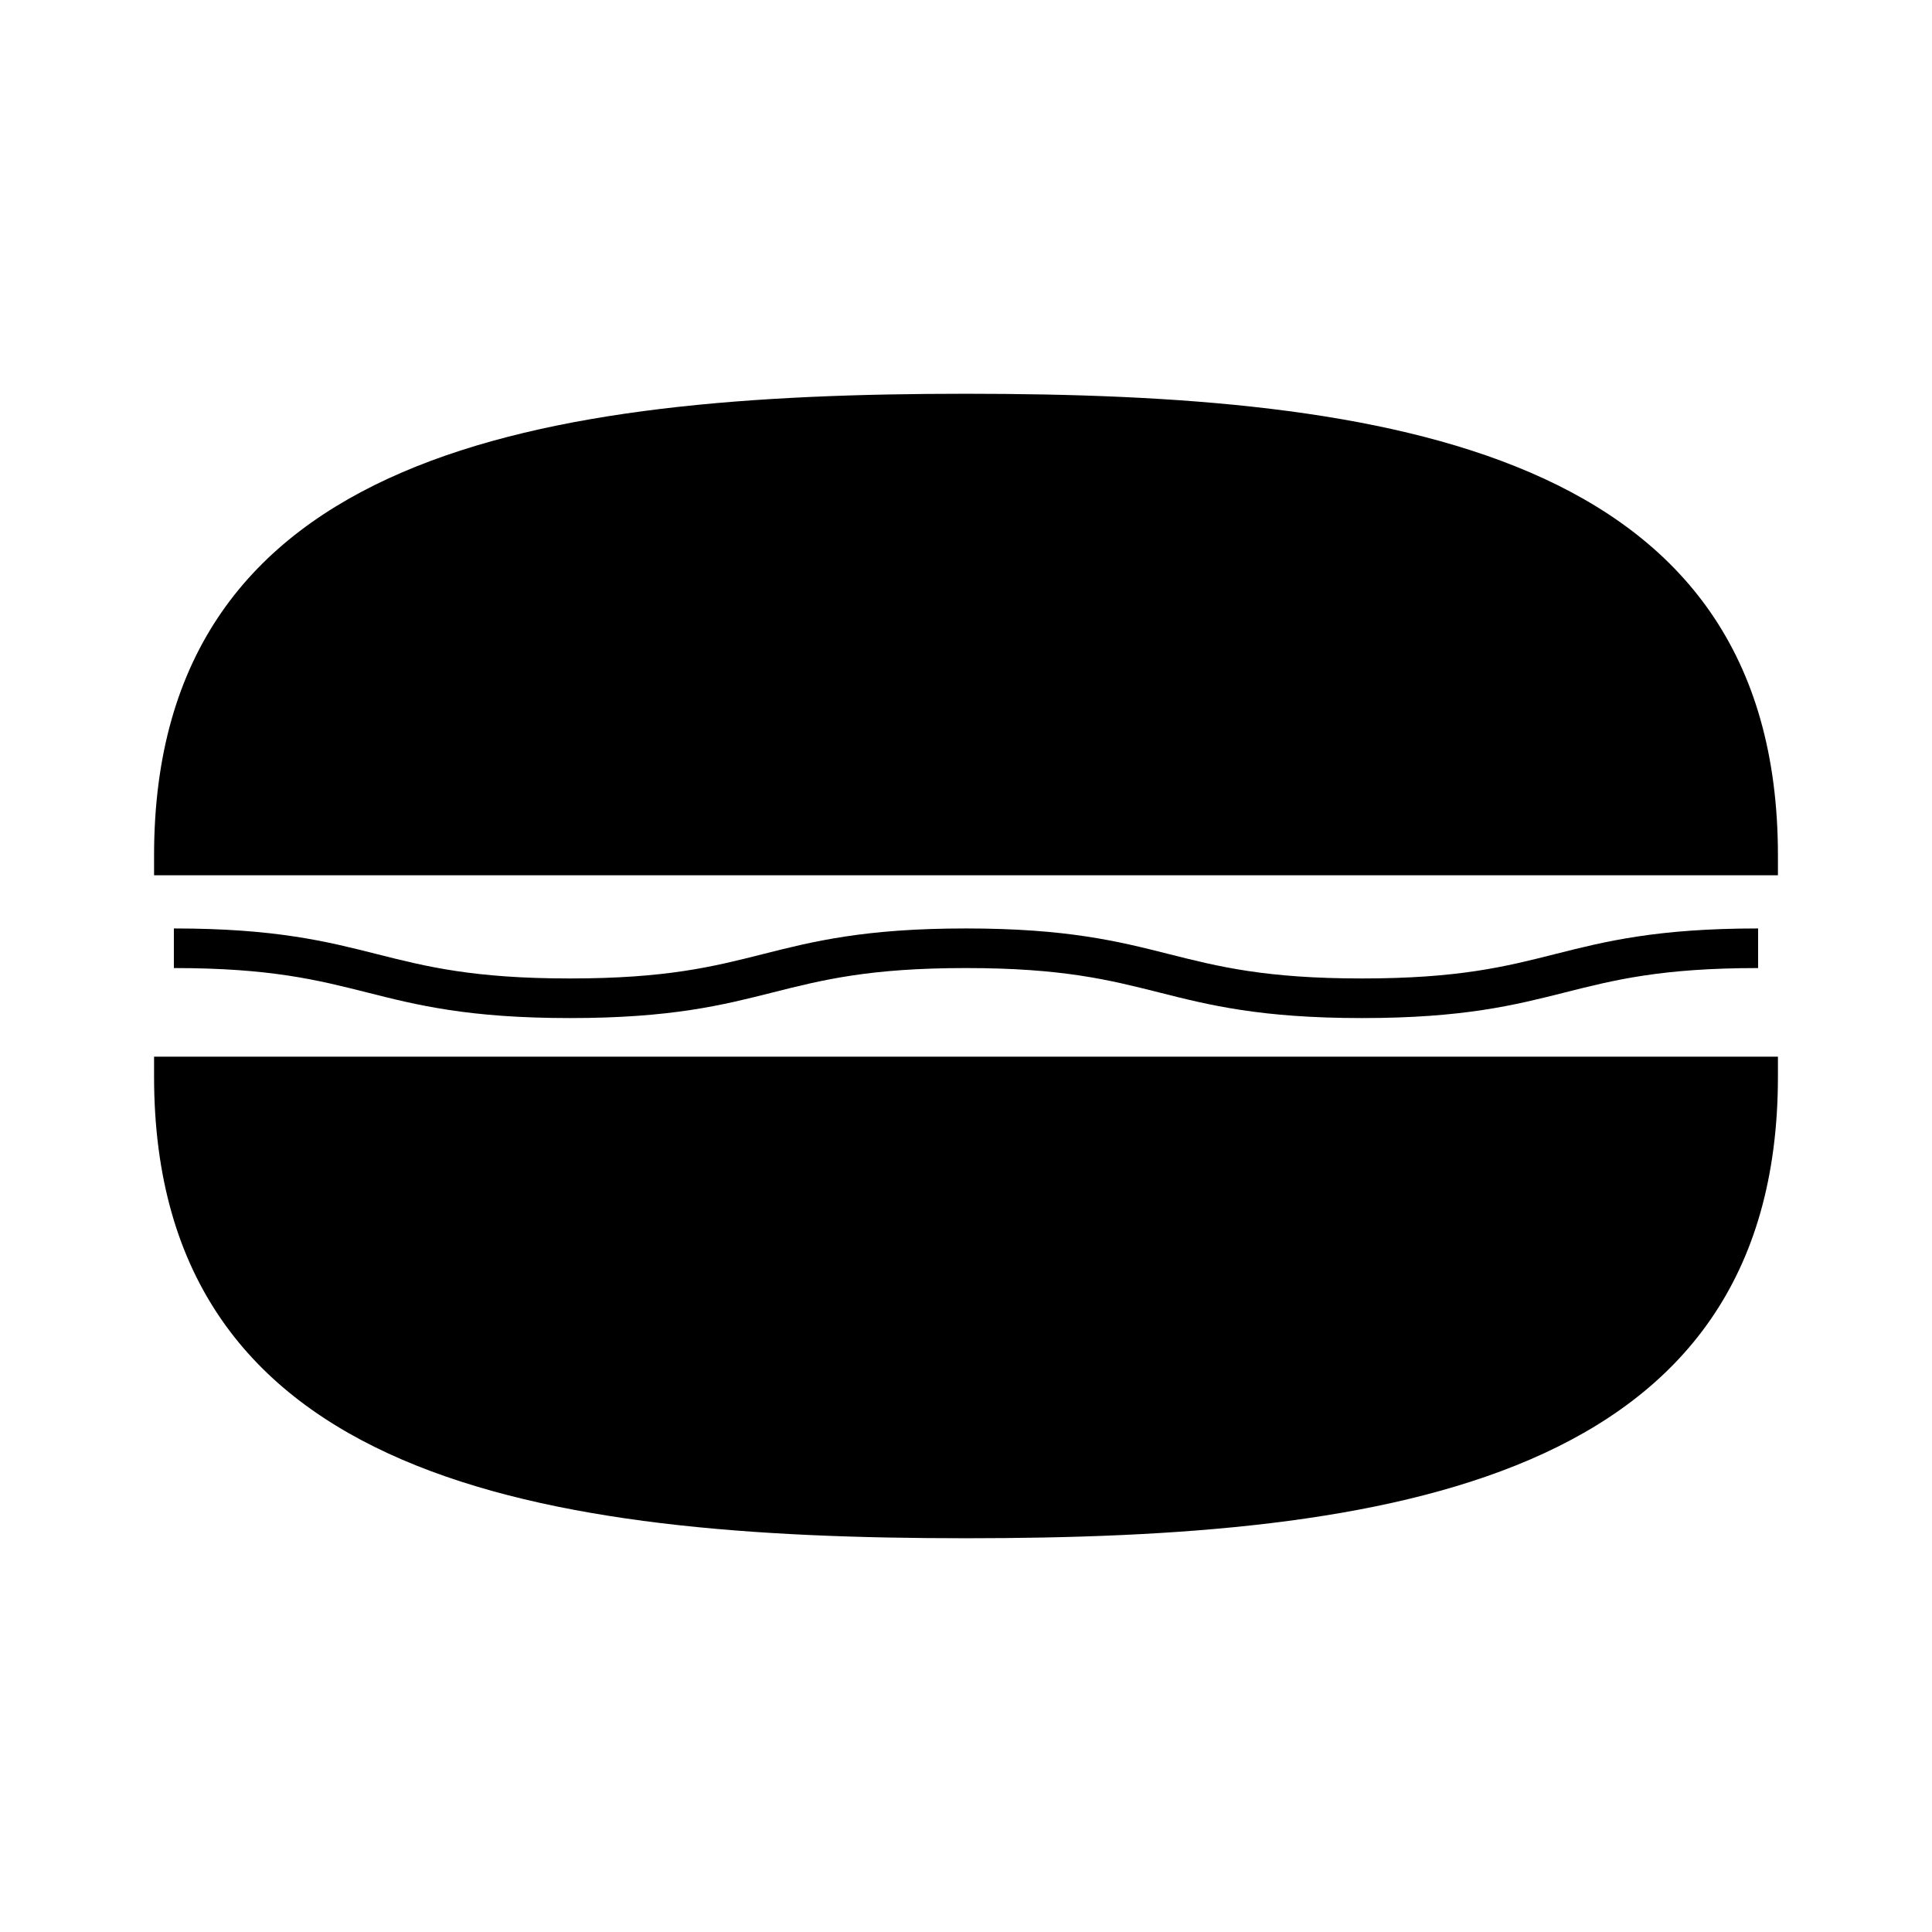 <?xml version="1.0" encoding="UTF-8"?>
<!-- Uploaded to: SVG Repo, www.svgrepo.com, Generator: SVG Repo Mixer Tools -->
<svg fill="#000000" width="800px" height="800px" version="1.1" viewBox="144 144 512 512" xmlns="http://www.w3.org/2000/svg">
 <g>
  <path d="m400 248.35c-111.75 0-215.17 14.824-215.17 122.36v5.246h430.34v-5.246c0-107.54-103.41-122.36-215.17-122.36z"/>
  <path d="m184.83 429.28c0 107.54 103.41 122.37 215.16 122.37 111.76-0.004 215.18-14.84 215.18-122.37v-5.246h-430.34z"/>
  <path d="m348.79 407.01c13.168-3.328 25.605-6.465 51.188-6.465 25.59 0 38.031 3.148 51.199 6.465 13.215 3.344 26.875 6.789 53.766 6.789 26.895 0 40.562-3.449 53.77-6.789 13.172-3.328 25.609-6.465 51.203-6.465v-10.496c-26.895 0-40.562 3.449-53.777 6.789-13.172 3.332-25.609 6.465-51.199 6.465s-38.027-3.144-51.195-6.465c-13.215-3.344-26.875-6.789-53.77-6.789-26.891 0-40.551 3.449-53.762 6.789-13.168 3.332-25.605 6.465-51.188 6.465-25.586 0-38.023-3.144-51.188-6.465-13.215-3.344-26.871-6.789-53.762-6.789v10.496c25.586 0 38.023 3.148 51.188 6.465 13.215 3.344 26.871 6.789 53.762 6.789 26.895 0 40.555-3.449 53.766-6.789z"/>
 </g>
</svg>